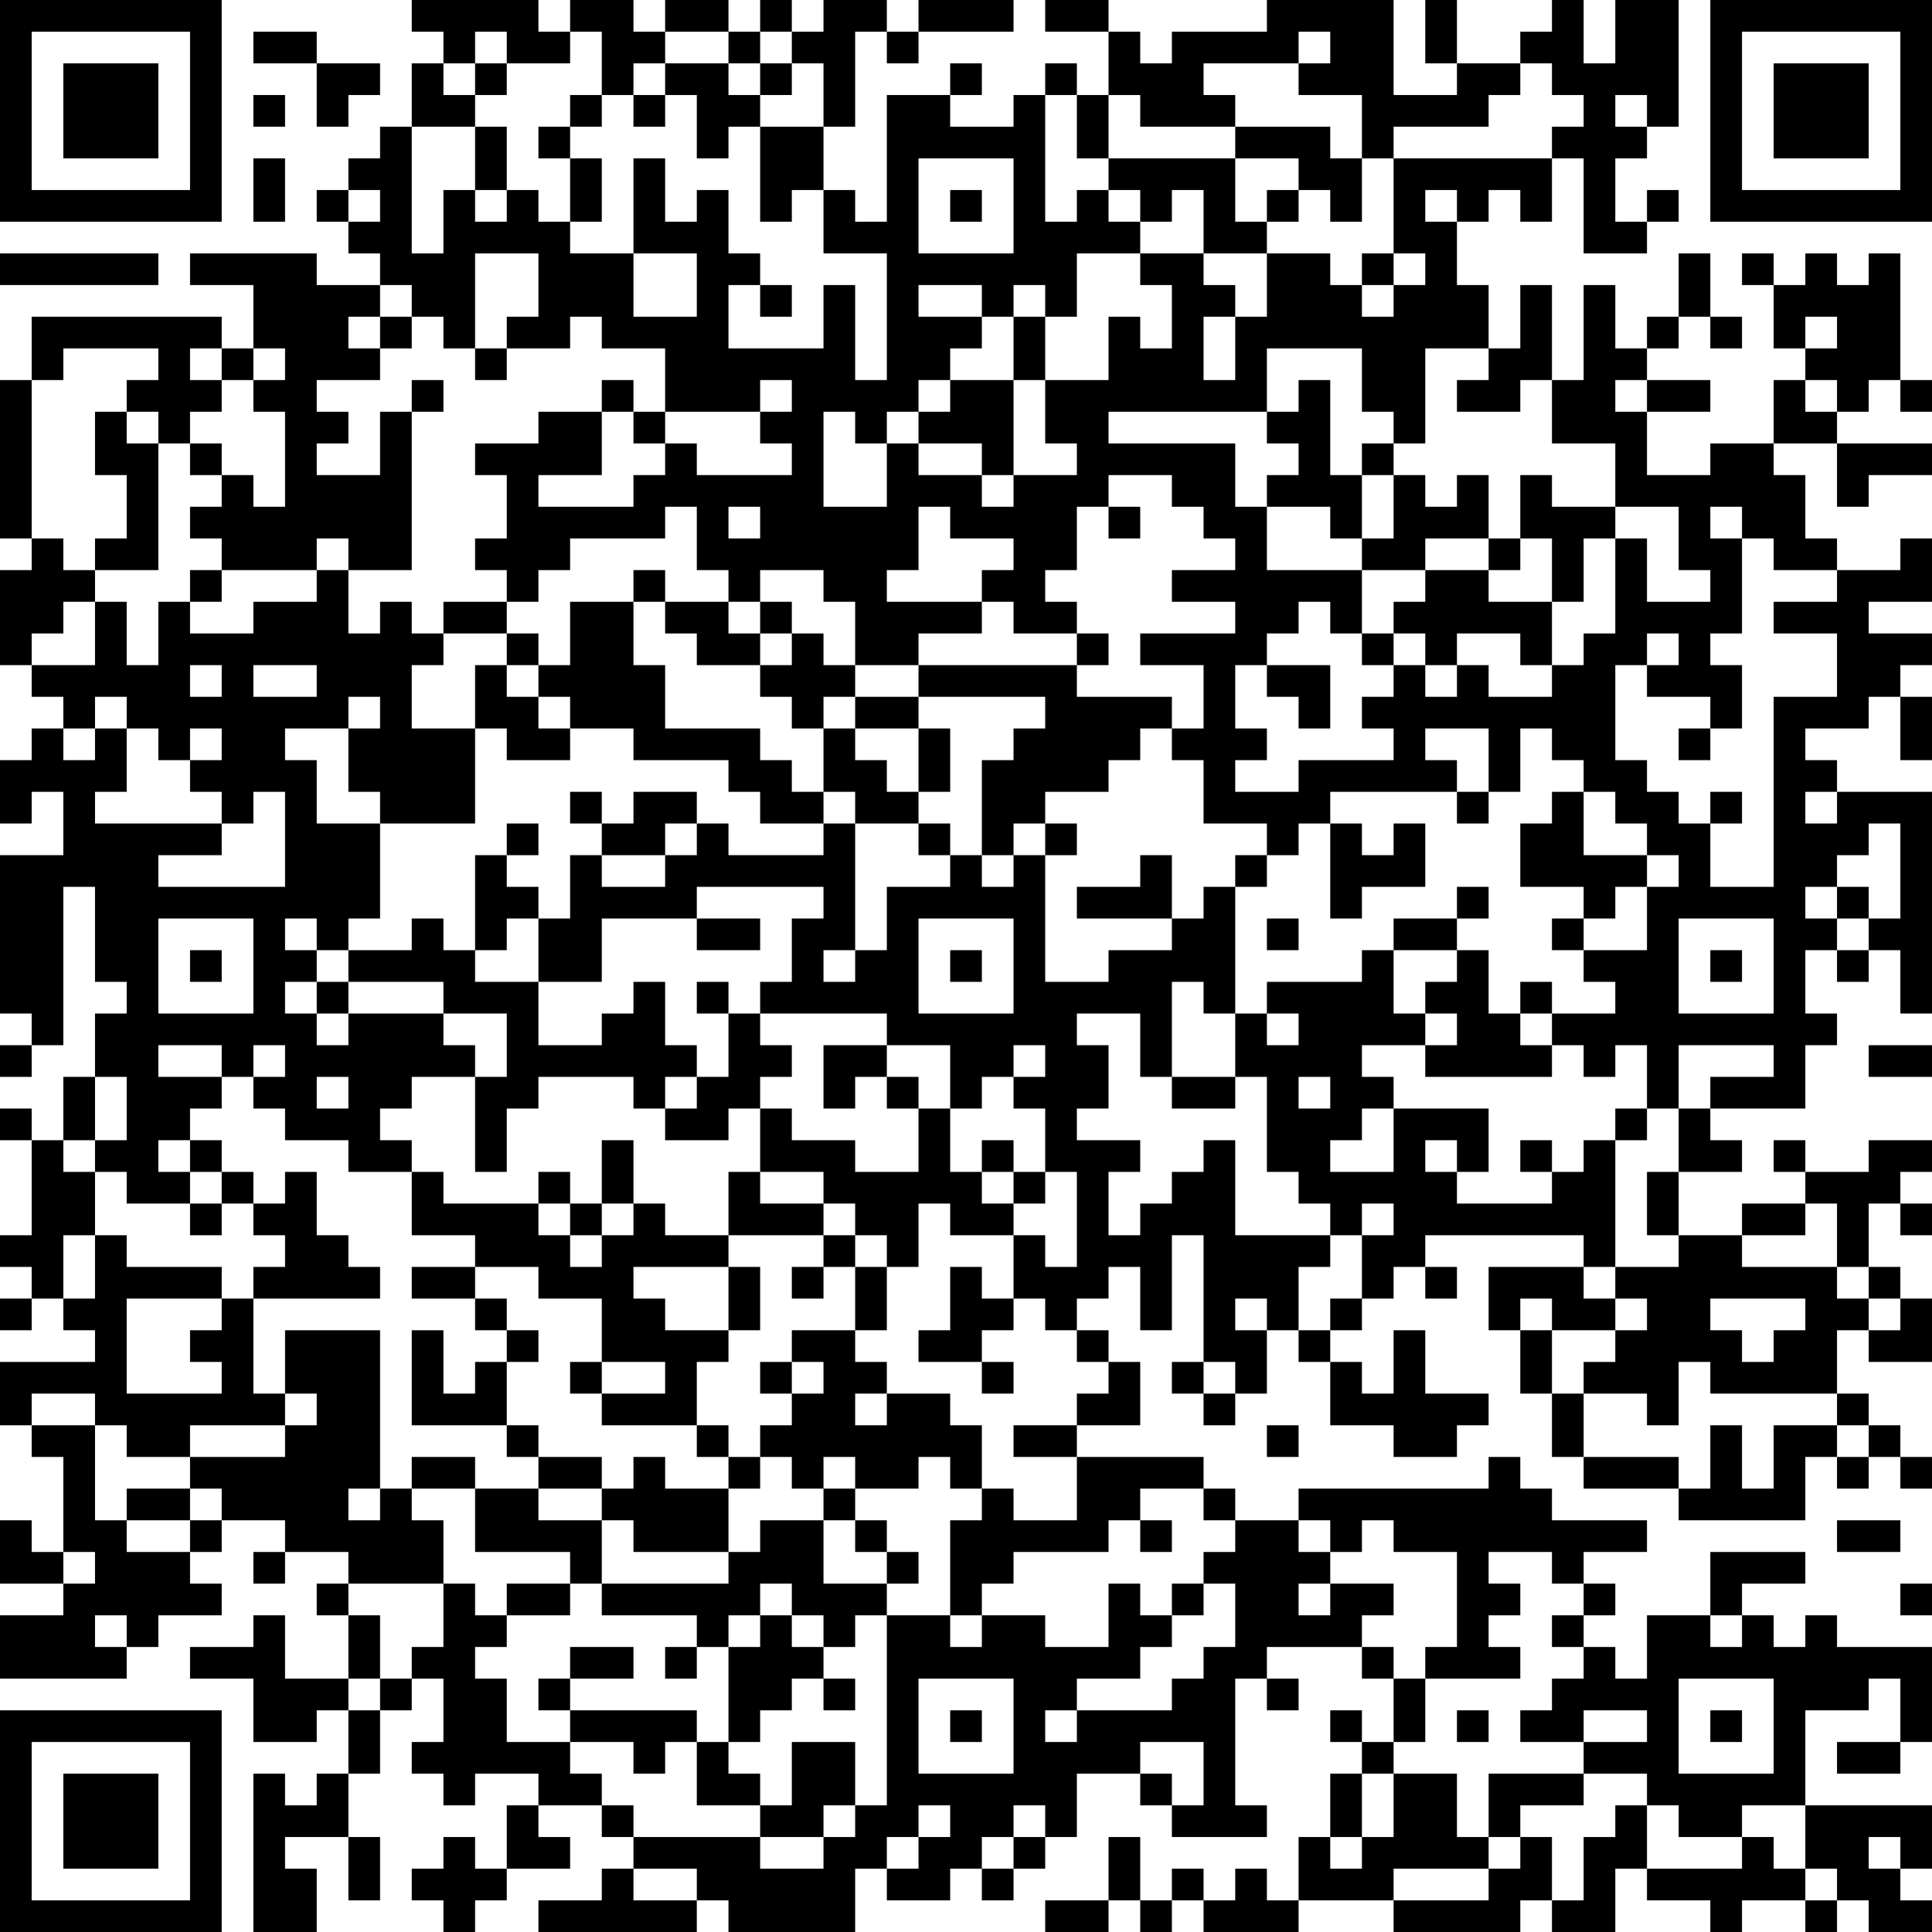 <?xml version="1.0" encoding="UTF-8"?>
<svg xmlns="http://www.w3.org/2000/svg" version="1.1" width="160" height="160" viewBox="0 0 160 160"><rect x="0" y="0" width="160" height="160" fill="#ffffff"/><g transform="scale(2.623)"><g transform="translate(0,0)"><path fill-rule="evenodd" d="M13 0L13 1L14 1L14 2L13 2L13 4L12 4L12 5L11 5L11 6L10 6L10 7L11 7L11 8L12 8L12 9L10 9L10 8L6 8L6 9L8 9L8 11L7 11L7 10L1 10L1 12L0 12L0 17L1 17L1 18L0 18L0 21L1 21L1 22L2 22L2 23L1 23L1 24L0 24L0 26L1 26L1 25L2 25L2 27L0 27L0 32L1 32L1 33L0 33L0 34L1 34L1 33L2 33L2 28L3 28L3 31L4 31L4 32L3 32L3 34L2 34L2 36L1 36L1 35L0 35L0 36L1 36L1 39L0 39L0 40L1 40L1 41L0 41L0 42L1 42L1 41L2 41L2 42L3 42L3 43L0 43L0 45L1 45L1 46L2 46L2 49L1 49L1 48L0 48L0 50L2 50L2 51L0 51L0 53L4 53L4 52L5 52L5 51L7 51L7 50L6 50L6 49L7 49L7 48L9 48L9 49L8 49L8 50L9 50L9 49L11 49L11 50L10 50L10 51L11 51L11 53L9 53L9 51L8 51L8 52L6 52L6 53L8 53L8 55L10 55L10 54L11 54L11 56L10 56L10 57L9 57L9 56L8 56L8 61L10 61L10 59L9 59L9 58L11 58L11 60L12 60L12 58L11 58L11 56L12 56L12 54L13 54L13 53L14 53L14 55L13 55L13 56L14 56L14 57L15 57L15 56L17 56L17 57L16 57L16 59L15 59L15 58L14 58L14 59L13 59L13 60L14 60L14 61L15 61L15 60L16 60L16 59L18 59L18 58L17 58L17 57L19 57L19 58L20 58L20 59L19 59L19 60L17 60L17 61L22 61L22 60L23 60L23 61L27 61L27 59L28 59L28 60L30 60L30 59L31 59L31 60L32 60L32 59L33 59L33 58L34 58L34 56L36 56L36 57L37 57L37 58L40 58L40 57L39 57L39 53L40 53L40 54L41 54L41 53L40 53L40 52L43 52L43 53L44 53L44 55L43 55L43 54L42 54L42 55L43 55L43 56L42 56L42 58L41 58L41 60L40 60L40 59L39 59L39 60L38 60L38 59L37 59L37 60L36 60L36 58L35 58L35 60L33 60L33 61L35 61L35 60L36 60L36 61L37 61L37 60L38 60L38 61L41 61L41 60L44 60L44 61L48 61L48 60L49 60L49 61L51 61L51 59L52 59L52 60L54 60L54 61L55 61L55 60L57 60L57 61L58 61L58 60L59 60L59 61L61 61L61 60L60 60L60 59L61 59L61 57L57 57L57 54L59 54L59 53L60 53L60 55L58 55L58 56L60 56L60 55L61 55L61 52L58 52L58 51L57 51L57 52L56 52L56 51L55 51L55 50L57 50L57 49L54 49L54 51L52 51L52 53L51 53L51 52L50 52L50 51L51 51L51 50L50 50L50 49L52 49L52 48L49 48L49 47L48 47L48 46L47 46L47 47L41 47L41 48L39 48L39 47L38 47L38 46L34 46L34 45L36 45L36 43L35 43L35 42L34 42L34 41L35 41L35 40L36 40L36 42L37 42L37 39L38 39L38 43L37 43L37 44L38 44L38 45L39 45L39 44L40 44L40 42L41 42L41 43L42 43L42 45L44 45L44 46L46 46L46 45L47 45L47 44L45 44L45 42L44 42L44 44L43 44L43 43L42 43L42 42L43 42L43 41L44 41L44 40L45 40L45 41L46 41L46 40L45 40L45 39L50 39L50 40L47 40L47 42L48 42L48 44L49 44L49 46L50 46L50 47L53 47L53 48L57 48L57 46L58 46L58 47L59 47L59 46L60 46L60 47L61 47L61 46L60 46L60 45L59 45L59 44L58 44L58 42L59 42L59 43L61 43L61 41L60 41L60 40L59 40L59 38L60 38L60 39L61 39L61 38L60 38L60 37L61 37L61 36L59 36L59 37L57 37L57 36L56 36L56 37L57 37L57 38L55 38L55 39L53 39L53 37L55 37L55 36L54 36L54 35L57 35L57 33L58 33L58 32L57 32L57 30L58 30L58 31L59 31L59 30L60 30L60 32L61 32L61 25L58 25L58 24L57 24L57 23L59 23L59 22L60 22L60 24L61 24L61 22L60 22L60 21L61 21L61 20L59 20L59 19L61 19L61 17L60 17L60 18L58 18L58 17L57 17L57 15L56 15L56 14L58 14L58 16L59 16L59 15L61 15L61 14L58 14L58 13L59 13L59 12L60 12L60 13L61 13L61 12L60 12L60 8L59 8L59 9L58 9L58 8L57 8L57 9L56 9L56 8L55 8L55 9L56 9L56 11L57 11L57 12L56 12L56 14L54 14L54 15L52 15L52 13L54 13L54 12L52 12L52 11L53 11L53 10L54 10L54 11L55 11L55 10L54 10L54 8L53 8L53 10L52 10L52 11L51 11L51 9L50 9L50 12L49 12L49 9L48 9L48 11L47 11L47 9L46 9L46 7L47 7L47 6L48 6L48 7L49 7L49 5L50 5L50 8L52 8L52 7L53 7L53 6L52 6L52 7L51 7L51 5L52 5L52 4L53 4L53 0L51 0L51 2L50 2L50 0L49 0L49 1L48 1L48 2L46 2L46 0L45 0L45 2L46 2L46 3L44 3L44 0L40 0L40 1L37 1L37 2L36 2L36 1L35 1L35 0L33 0L33 1L35 1L35 3L34 3L34 2L33 2L33 3L32 3L32 4L30 4L30 3L31 3L31 2L30 2L30 3L28 3L28 7L27 7L27 6L26 6L26 4L27 4L27 1L28 1L28 2L29 2L29 1L32 1L32 0L29 0L29 1L28 1L28 0L26 0L26 1L25 1L25 0L24 0L24 1L23 1L23 0L21 0L21 1L20 1L20 0L18 0L18 1L17 1L17 0ZM8 1L8 2L10 2L10 4L11 4L11 3L12 3L12 2L10 2L10 1ZM15 1L15 2L14 2L14 3L15 3L15 4L13 4L13 8L14 8L14 6L15 6L15 7L16 7L16 6L17 6L17 7L18 7L18 8L20 8L20 10L22 10L22 8L20 8L20 5L21 5L21 7L22 7L22 6L23 6L23 8L24 8L24 9L23 9L23 11L26 11L26 9L27 9L27 12L28 12L28 8L26 8L26 6L25 6L25 7L24 7L24 4L26 4L26 2L25 2L25 1L24 1L24 2L23 2L23 1L21 1L21 2L20 2L20 3L19 3L19 1L18 1L18 2L16 2L16 1ZM41 1L41 2L38 2L38 3L39 3L39 4L36 4L36 3L35 3L35 5L34 5L34 3L33 3L33 7L34 7L34 6L35 6L35 7L36 7L36 8L34 8L34 10L33 10L33 9L32 9L32 10L31 10L31 9L29 9L29 10L31 10L31 11L30 11L30 12L29 12L29 13L28 13L28 14L27 14L27 13L26 13L26 16L28 16L28 14L29 14L29 15L31 15L31 16L32 16L32 15L34 15L34 14L33 14L33 12L35 12L35 10L36 10L36 11L37 11L37 9L36 9L36 8L38 8L38 9L39 9L39 10L38 10L38 12L39 12L39 10L40 10L40 8L42 8L42 9L43 9L43 10L44 10L44 9L45 9L45 8L44 8L44 5L49 5L49 4L50 4L50 3L49 3L49 2L48 2L48 3L47 3L47 4L44 4L44 5L43 5L43 3L41 3L41 2L42 2L42 1ZM15 2L15 3L16 3L16 2ZM21 2L21 3L20 3L20 4L21 4L21 3L22 3L22 5L23 5L23 4L24 4L24 3L25 3L25 2L24 2L24 3L23 3L23 2ZM8 3L8 4L9 4L9 3ZM18 3L18 4L17 4L17 5L18 5L18 7L19 7L19 5L18 5L18 4L19 4L19 3ZM51 3L51 4L52 4L52 3ZM15 4L15 6L16 6L16 4ZM39 4L39 5L35 5L35 6L36 6L36 7L37 7L37 6L38 6L38 8L40 8L40 7L41 7L41 6L42 6L42 7L43 7L43 5L42 5L42 4ZM8 5L8 7L9 7L9 5ZM29 5L29 8L32 8L32 5ZM39 5L39 7L40 7L40 6L41 6L41 5ZM11 6L11 7L12 7L12 6ZM30 6L30 7L31 7L31 6ZM45 6L45 7L46 7L46 6ZM0 8L0 9L5 9L5 8ZM15 8L15 11L14 11L14 10L13 10L13 9L12 9L12 10L11 10L11 11L12 11L12 12L10 12L10 13L11 13L11 14L10 14L10 15L12 15L12 13L13 13L13 18L11 18L11 17L10 17L10 18L7 18L7 17L6 17L6 16L7 16L7 15L8 15L8 16L9 16L9 13L8 13L8 12L9 12L9 11L8 11L8 12L7 12L7 11L6 11L6 12L7 12L7 13L6 13L6 14L5 14L5 13L4 13L4 12L5 12L5 11L2 11L2 12L1 12L1 17L2 17L2 18L3 18L3 19L2 19L2 20L1 20L1 21L3 21L3 19L4 19L4 21L5 21L5 19L6 19L6 20L8 20L8 19L10 19L10 18L11 18L11 20L12 20L12 19L13 19L13 20L14 20L14 21L13 21L13 23L15 23L15 26L12 26L12 25L11 25L11 23L12 23L12 22L11 22L11 23L9 23L9 24L10 24L10 26L12 26L12 29L11 29L11 30L10 30L10 29L9 29L9 30L10 30L10 31L9 31L9 32L10 32L10 33L11 33L11 32L14 32L14 33L15 33L15 34L13 34L13 35L12 35L12 36L13 36L13 37L11 37L11 36L9 36L9 35L8 35L8 34L9 34L9 33L8 33L8 34L7 34L7 33L5 33L5 34L7 34L7 35L6 35L6 36L5 36L5 37L6 37L6 38L4 38L4 37L3 37L3 36L4 36L4 34L3 34L3 36L2 36L2 37L3 37L3 39L2 39L2 41L3 41L3 39L4 39L4 40L7 40L7 41L4 41L4 44L7 44L7 43L6 43L6 42L7 42L7 41L8 41L8 44L9 44L9 45L6 45L6 46L4 46L4 45L3 45L3 44L1 44L1 45L3 45L3 48L4 48L4 49L6 49L6 48L7 48L7 47L6 47L6 46L9 46L9 45L10 45L10 44L9 44L9 42L12 42L12 47L11 47L11 48L12 48L12 47L13 47L13 48L14 48L14 50L11 50L11 51L12 51L12 53L11 53L11 54L12 54L12 53L13 53L13 52L14 52L14 50L15 50L15 51L16 51L16 52L15 52L15 53L16 53L16 55L18 55L18 56L19 56L19 57L20 57L20 58L24 58L24 59L26 59L26 58L27 58L27 57L28 57L28 51L30 51L30 52L31 52L31 51L33 51L33 52L35 52L35 50L36 50L36 51L37 51L37 52L36 52L36 53L34 53L34 54L33 54L33 55L34 55L34 54L37 54L37 53L38 53L38 52L39 52L39 50L38 50L38 49L39 49L39 48L38 48L38 47L36 47L36 48L35 48L35 49L32 49L32 50L31 50L31 51L30 51L30 48L31 48L31 47L32 47L32 48L34 48L34 46L32 46L32 45L34 45L34 44L35 44L35 43L34 43L34 42L33 42L33 41L32 41L32 39L33 39L33 40L34 40L34 37L33 37L33 35L32 35L32 34L33 34L33 33L32 33L32 34L31 34L31 35L30 35L30 33L28 33L28 32L24 32L24 31L25 31L25 29L26 29L26 28L22 28L22 29L19 29L19 31L17 31L17 29L18 29L18 27L19 27L19 28L21 28L21 27L22 27L22 26L23 26L23 27L26 27L26 26L27 26L27 30L26 30L26 31L27 31L27 30L28 30L28 28L30 28L30 27L31 27L31 28L32 28L32 27L33 27L33 31L35 31L35 30L37 30L37 29L38 29L38 28L39 28L39 32L38 32L38 31L37 31L37 34L36 34L36 32L34 32L34 33L35 33L35 35L34 35L34 36L36 36L36 37L35 37L35 39L36 39L36 38L37 38L37 37L38 37L38 36L39 36L39 39L42 39L42 40L41 40L41 42L42 42L42 41L43 41L43 39L44 39L44 38L43 38L43 39L42 39L42 38L41 38L41 37L40 37L40 34L39 34L39 32L40 32L40 33L41 33L41 32L40 32L40 31L43 31L43 30L44 30L44 32L45 32L45 33L43 33L43 34L44 34L44 35L43 35L43 36L42 36L42 37L44 37L44 35L47 35L47 37L46 37L46 36L45 36L45 37L46 37L46 38L49 38L49 37L50 37L50 36L51 36L51 40L50 40L50 41L51 41L51 42L49 42L49 41L48 41L48 42L49 42L49 44L50 44L50 46L53 46L53 47L54 47L54 45L55 45L55 47L56 47L56 45L58 45L58 46L59 46L59 45L58 45L58 44L54 44L54 43L53 43L53 45L52 45L52 44L50 44L50 43L51 43L51 42L52 42L52 41L51 41L51 40L53 40L53 39L52 39L52 37L53 37L53 35L54 35L54 34L56 34L56 33L53 33L53 35L52 35L52 33L51 33L51 34L50 34L50 33L49 33L49 32L51 32L51 31L50 31L50 30L52 30L52 28L53 28L53 27L52 27L52 26L51 26L51 25L50 25L50 24L49 24L49 23L48 23L48 25L47 25L47 23L45 23L45 24L46 24L46 25L42 25L42 26L41 26L41 27L40 27L40 26L38 26L38 24L37 24L37 23L38 23L38 21L36 21L36 20L39 20L39 19L37 19L37 18L39 18L39 17L38 17L38 16L37 16L37 15L35 15L35 16L34 16L34 18L33 18L33 19L34 19L34 20L32 20L32 19L31 19L31 18L32 18L32 17L30 17L30 16L29 16L29 18L28 18L28 19L31 19L31 20L29 20L29 21L27 21L27 19L26 19L26 18L24 18L24 19L23 19L23 18L22 18L22 16L21 16L21 17L18 17L18 18L17 18L17 19L16 19L16 18L15 18L15 17L16 17L16 15L15 15L15 14L17 14L17 13L19 13L19 15L17 15L17 16L20 16L20 15L21 15L21 14L22 14L22 15L25 15L25 14L24 14L24 13L25 13L25 12L24 12L24 13L21 13L21 11L19 11L19 10L18 10L18 11L16 11L16 10L17 10L17 8ZM43 8L43 9L44 9L44 8ZM24 9L24 10L25 10L25 9ZM12 10L12 11L13 11L13 10ZM32 10L32 12L30 12L30 13L29 13L29 14L31 14L31 15L32 15L32 12L33 12L33 10ZM57 10L57 11L58 11L58 10ZM15 11L15 12L16 12L16 11ZM40 11L40 13L35 13L35 14L39 14L39 16L40 16L40 18L43 18L43 20L42 20L42 19L41 19L41 20L40 20L40 21L39 21L39 23L40 23L40 24L39 24L39 25L41 25L41 24L44 24L44 23L43 23L43 22L44 22L44 21L45 21L45 22L46 22L46 21L47 21L47 22L49 22L49 21L50 21L50 20L51 20L51 17L52 17L52 19L54 19L54 18L53 18L53 16L51 16L51 14L49 14L49 12L48 12L48 13L46 13L46 12L47 12L47 11L45 11L45 14L44 14L44 13L43 13L43 11ZM13 12L13 13L14 13L14 12ZM19 12L19 13L20 13L20 14L21 14L21 13L20 13L20 12ZM41 12L41 13L40 13L40 14L41 14L41 15L40 15L40 16L42 16L42 17L43 17L43 18L45 18L45 19L44 19L44 20L43 20L43 21L44 21L44 20L45 20L45 21L46 21L46 20L48 20L48 21L49 21L49 19L50 19L50 17L51 17L51 16L49 16L49 15L48 15L48 17L47 17L47 15L46 15L46 16L45 16L45 15L44 15L44 14L43 14L43 15L42 15L42 12ZM51 12L51 13L52 13L52 12ZM57 12L57 13L58 13L58 12ZM3 13L3 15L4 15L4 17L3 17L3 18L5 18L5 14L4 14L4 13ZM6 14L6 15L7 15L7 14ZM43 15L43 17L44 17L44 15ZM23 16L23 17L24 17L24 16ZM35 16L35 17L36 17L36 16ZM54 16L54 17L55 17L55 20L54 20L54 21L55 21L55 23L54 23L54 22L52 22L52 21L53 21L53 20L52 20L52 21L51 21L51 24L52 24L52 25L53 25L53 26L54 26L54 28L56 28L56 22L58 22L58 20L56 20L56 19L58 19L58 18L56 18L56 17L55 17L55 16ZM45 17L45 18L47 18L47 19L49 19L49 17L48 17L48 18L47 18L47 17ZM6 18L6 19L7 19L7 18ZM20 18L20 19L18 19L18 21L17 21L17 20L16 20L16 19L14 19L14 20L16 20L16 21L15 21L15 23L16 23L16 24L18 24L18 23L20 23L20 24L23 24L23 25L24 25L24 26L26 26L26 25L27 25L27 26L29 26L29 27L30 27L30 26L29 26L29 25L30 25L30 23L29 23L29 22L33 22L33 23L32 23L32 24L31 24L31 27L32 27L32 26L33 26L33 27L34 27L34 26L33 26L33 25L35 25L35 24L36 24L36 23L37 23L37 22L34 22L34 21L35 21L35 20L34 20L34 21L29 21L29 22L27 22L27 21L26 21L26 20L25 20L25 19L24 19L24 20L23 20L23 19L21 19L21 18ZM20 19L20 21L21 21L21 23L24 23L24 24L25 24L25 25L26 25L26 23L27 23L27 24L28 24L28 25L29 25L29 23L27 23L27 22L26 22L26 23L25 23L25 22L24 22L24 21L25 21L25 20L24 20L24 21L22 21L22 20L21 20L21 19ZM6 21L6 22L7 22L7 21ZM8 21L8 22L10 22L10 21ZM16 21L16 22L17 22L17 23L18 23L18 22L17 22L17 21ZM40 21L40 22L41 22L41 23L42 23L42 21ZM3 22L3 23L2 23L2 24L3 24L3 23L4 23L4 25L3 25L3 26L7 26L7 27L5 27L5 28L9 28L9 25L8 25L8 26L7 26L7 25L6 25L6 24L7 24L7 23L6 23L6 24L5 24L5 23L4 23L4 22ZM53 23L53 24L54 24L54 23ZM18 25L18 26L19 26L19 27L21 27L21 26L22 26L22 25L20 25L20 26L19 26L19 25ZM46 25L46 26L47 26L47 25ZM49 25L49 26L48 26L48 28L50 28L50 29L49 29L49 30L50 30L50 29L51 29L51 28L52 28L52 27L50 27L50 25ZM54 25L54 26L55 26L55 25ZM57 25L57 26L58 26L58 25ZM16 26L16 27L15 27L15 30L14 30L14 29L13 29L13 30L11 30L11 31L10 31L10 32L11 32L11 31L14 31L14 32L16 32L16 34L15 34L15 37L16 37L16 35L17 35L17 34L20 34L20 35L21 35L21 36L23 36L23 35L24 35L24 37L23 37L23 39L21 39L21 38L20 38L20 36L19 36L19 38L18 38L18 37L17 37L17 38L14 38L14 37L13 37L13 39L15 39L15 40L13 40L13 41L15 41L15 42L16 42L16 43L15 43L15 44L14 44L14 42L13 42L13 45L16 45L16 46L17 46L17 47L15 47L15 46L13 46L13 47L15 47L15 49L18 49L18 50L16 50L16 51L18 51L18 50L19 50L19 51L22 51L22 52L21 52L21 53L22 53L22 52L23 52L23 55L22 55L22 54L18 54L18 53L20 53L20 52L18 52L18 53L17 53L17 54L18 54L18 55L20 55L20 56L21 56L21 55L22 55L22 57L24 57L24 58L26 58L26 57L27 57L27 55L25 55L25 57L24 57L24 56L23 56L23 55L24 55L24 54L25 54L25 53L26 53L26 54L27 54L27 53L26 53L26 52L27 52L27 51L28 51L28 50L29 50L29 49L28 49L28 48L27 48L27 47L29 47L29 46L30 46L30 47L31 47L31 45L30 45L30 44L28 44L28 43L27 43L27 42L28 42L28 40L29 40L29 38L30 38L30 39L32 39L32 38L33 38L33 37L32 37L32 36L31 36L31 37L30 37L30 35L29 35L29 34L28 34L28 33L26 33L26 35L27 35L27 34L28 34L28 35L29 35L29 37L27 37L27 36L25 36L25 35L24 35L24 34L25 34L25 33L24 33L24 32L23 32L23 31L22 31L22 32L23 32L23 34L22 34L22 33L21 33L21 31L20 31L20 32L19 32L19 33L17 33L17 31L15 31L15 30L16 30L16 29L17 29L17 28L16 28L16 27L17 27L17 26ZM42 26L42 29L43 29L43 28L45 28L45 26L44 26L44 27L43 27L43 26ZM59 26L59 27L58 27L58 28L57 28L57 29L58 29L58 30L59 30L59 29L60 29L60 26ZM36 27L36 28L34 28L34 29L37 29L37 27ZM39 27L39 28L40 28L40 27ZM46 28L46 29L44 29L44 30L46 30L46 31L45 31L45 32L46 32L46 33L45 33L45 34L49 34L49 33L48 33L48 32L49 32L49 31L48 31L48 32L47 32L47 30L46 30L46 29L47 29L47 28ZM58 28L58 29L59 29L59 28ZM5 29L5 32L8 32L8 29ZM22 29L22 30L24 30L24 29ZM29 29L29 32L32 32L32 29ZM40 29L40 30L41 30L41 29ZM53 29L53 32L56 32L56 29ZM6 30L6 31L7 31L7 30ZM30 30L30 31L31 31L31 30ZM54 30L54 31L55 31L55 30ZM59 33L59 34L61 34L61 33ZM10 34L10 35L11 35L11 34ZM21 34L21 35L22 35L22 34ZM37 34L37 35L39 35L39 34ZM41 34L41 35L42 35L42 34ZM51 35L51 36L52 36L52 35ZM6 36L6 37L7 37L7 38L6 38L6 39L7 39L7 38L8 38L8 39L9 39L9 40L8 40L8 41L12 41L12 40L11 40L11 39L10 39L10 37L9 37L9 38L8 38L8 37L7 37L7 36ZM48 36L48 37L49 37L49 36ZM24 37L24 38L26 38L26 39L23 39L23 40L20 40L20 41L21 41L21 42L23 42L23 43L22 43L22 45L19 45L19 44L21 44L21 43L19 43L19 41L17 41L17 40L15 40L15 41L16 41L16 42L17 42L17 43L16 43L16 45L17 45L17 46L19 46L19 47L17 47L17 48L19 48L19 50L23 50L23 49L24 49L24 48L26 48L26 50L28 50L28 49L27 49L27 48L26 48L26 47L27 47L27 46L26 46L26 47L25 47L25 46L24 46L24 45L25 45L25 44L26 44L26 43L25 43L25 42L27 42L27 40L28 40L28 39L27 39L27 38L26 38L26 37ZM31 37L31 38L32 38L32 37ZM17 38L17 39L18 39L18 40L19 40L19 39L20 39L20 38L19 38L19 39L18 39L18 38ZM57 38L57 39L55 39L55 40L58 40L58 41L59 41L59 42L60 42L60 41L59 41L59 40L58 40L58 38ZM26 39L26 40L25 40L25 41L26 41L26 40L27 40L27 39ZM23 40L23 42L24 42L24 40ZM30 40L30 42L29 42L29 43L31 43L31 44L32 44L32 43L31 43L31 42L32 42L32 41L31 41L31 40ZM39 41L39 42L40 42L40 41ZM54 41L54 42L55 42L55 43L56 43L56 42L57 42L57 41ZM18 43L18 44L19 44L19 43ZM24 43L24 44L25 44L25 43ZM38 43L38 44L39 44L39 43ZM27 44L27 45L28 45L28 44ZM22 45L22 46L23 46L23 47L21 47L21 46L20 46L20 47L19 47L19 48L20 48L20 49L23 49L23 47L24 47L24 46L23 46L23 45ZM40 45L40 46L41 46L41 45ZM4 47L4 48L6 48L6 47ZM36 48L36 49L37 49L37 48ZM41 48L41 49L42 49L42 50L41 50L41 51L42 51L42 50L44 50L44 51L43 51L43 52L44 52L44 53L45 53L45 55L44 55L44 56L43 56L43 58L42 58L42 59L43 59L43 58L44 58L44 56L46 56L46 58L47 58L47 59L44 59L44 60L47 60L47 59L48 59L48 58L49 58L49 60L50 60L50 58L51 58L51 57L52 57L52 59L55 59L55 58L56 58L56 59L57 59L57 60L58 60L58 59L57 59L57 57L55 57L55 58L53 58L53 57L52 57L52 56L50 56L50 55L52 55L52 54L50 54L50 55L48 55L48 54L49 54L49 53L50 53L50 52L49 52L49 51L50 51L50 50L49 50L49 49L47 49L47 50L48 50L48 51L47 51L47 52L48 52L48 53L45 53L45 52L46 52L46 49L44 49L44 48L43 48L43 49L42 49L42 48ZM58 48L58 49L60 49L60 48ZM2 49L2 50L3 50L3 49ZM24 50L24 51L23 51L23 52L24 52L24 51L25 51L25 52L26 52L26 51L25 51L25 50ZM37 50L37 51L38 51L38 50ZM60 50L60 51L61 51L61 50ZM3 51L3 52L4 52L4 51ZM54 51L54 52L55 52L55 51ZM29 53L29 56L32 56L32 53ZM53 53L53 56L56 56L56 53ZM30 54L30 55L31 55L31 54ZM46 54L46 55L47 55L47 54ZM54 54L54 55L55 55L55 54ZM36 55L36 56L37 56L37 57L38 57L38 55ZM47 56L47 58L48 58L48 57L50 57L50 56ZM29 57L29 58L28 58L28 59L29 59L29 58L30 58L30 57ZM32 57L32 58L31 58L31 59L32 59L32 58L33 58L33 57ZM59 58L59 59L60 59L60 58ZM20 59L20 60L22 60L22 59ZM0 0L0 7L7 7L7 0ZM1 1L1 6L6 6L6 1ZM2 2L2 5L5 5L5 2ZM54 0L54 7L61 7L61 0ZM55 1L55 6L60 6L60 1ZM56 2L56 5L59 5L59 2ZM0 54L0 61L7 61L7 54ZM1 55L1 60L6 60L6 55ZM2 56L2 59L5 59L5 56Z" fill="#000000"/></g></g></svg>
